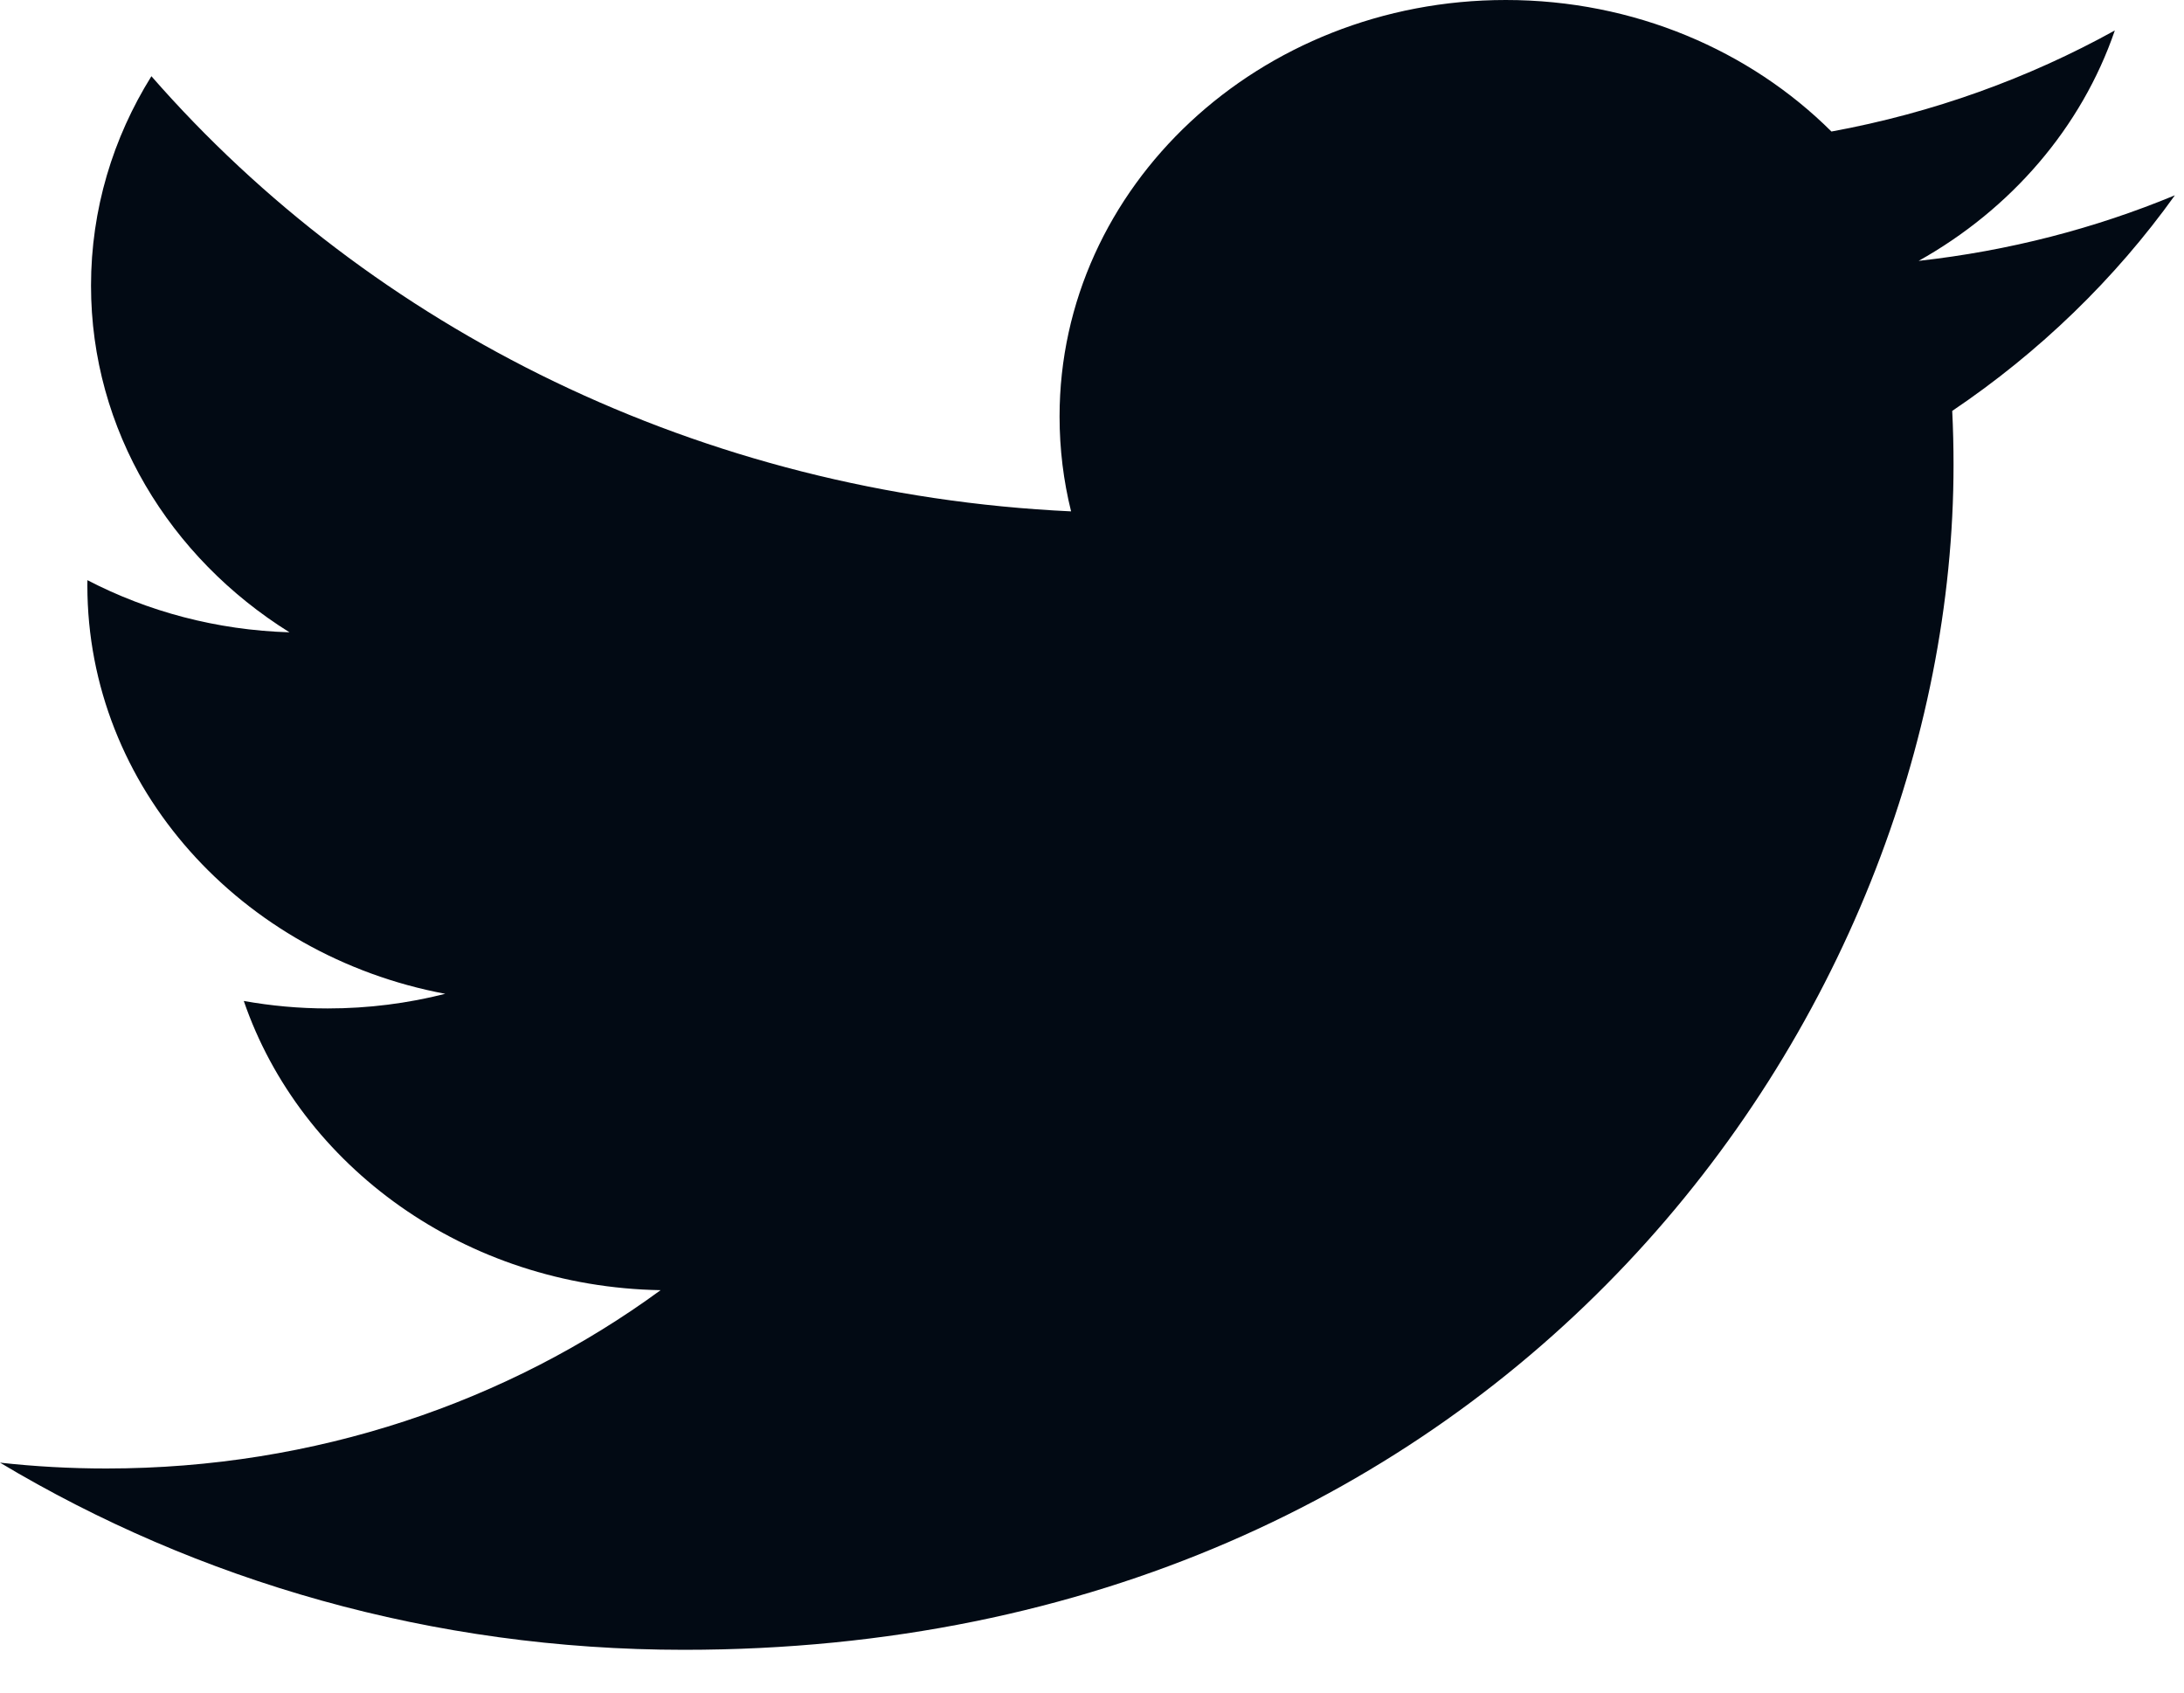 <?xml version="1.0" encoding="UTF-8" standalone="no"?>
<svg width="40px" height="31px" viewBox="0 0 40 31" version="1.1" xmlns="http://www.w3.org/2000/svg" xmlns:xlink="http://www.w3.org/1999/xlink">
    <!-- Generator: Sketch 40.3 (33839) - http://www.bohemiancoding.com/sketch -->
    <title>Page 1</title>
    <desc>Created with Sketch.</desc>
    <defs></defs>
    <g id="Desktop" stroke="none" stroke-width="1" fill="none" fill-rule="evenodd">
        <g id="Contact----desktop" transform="translate(-928, -934)" fill="#020A14">
            <g id="Page-1" transform="translate(928, 934)">
                <path d="M39.833,3.577 C38.368,4.184 36.793,4.594 35.14,4.778 C36.827,3.834 38.123,2.339 38.733,0.558 C37.154,1.432 35.405,2.067 33.543,2.409 C32.053,0.926 29.929,1.85908164e-05 27.578,1.85908164e-05 C23.065,1.85908164e-05 19.406,3.415 19.406,7.628 C19.406,8.226 19.478,8.808 19.617,9.366 C12.825,9.048 6.804,6.011 2.773,1.396 C2.07,2.523 1.667,3.833 1.667,5.231 C1.667,7.878 3.109,10.213 5.302,11.581 C3.963,11.541 2.702,11.198 1.601,10.626 C1.6,10.658 1.6,10.69 1.6,10.722 C1.6,14.418 4.417,17.501 8.155,18.202 C7.47,18.376 6.748,18.47 6.002,18.47 C5.476,18.47 4.964,18.422 4.465,18.333 C5.505,21.363 8.523,23.569 12.099,23.63 C9.302,25.677 5.778,26.896 1.949,26.896 C1.29,26.896 0.639,26.86 0,26.789 C3.617,28.954 7.912,30.217 12.527,30.217 C27.559,30.217 35.779,18.593 35.779,8.513 C35.779,8.182 35.771,7.853 35.755,7.526 C37.352,6.45 38.738,5.107 39.833,3.577" id="Fill-1"></path>
            </g>
        </g>
    </g>
</svg>